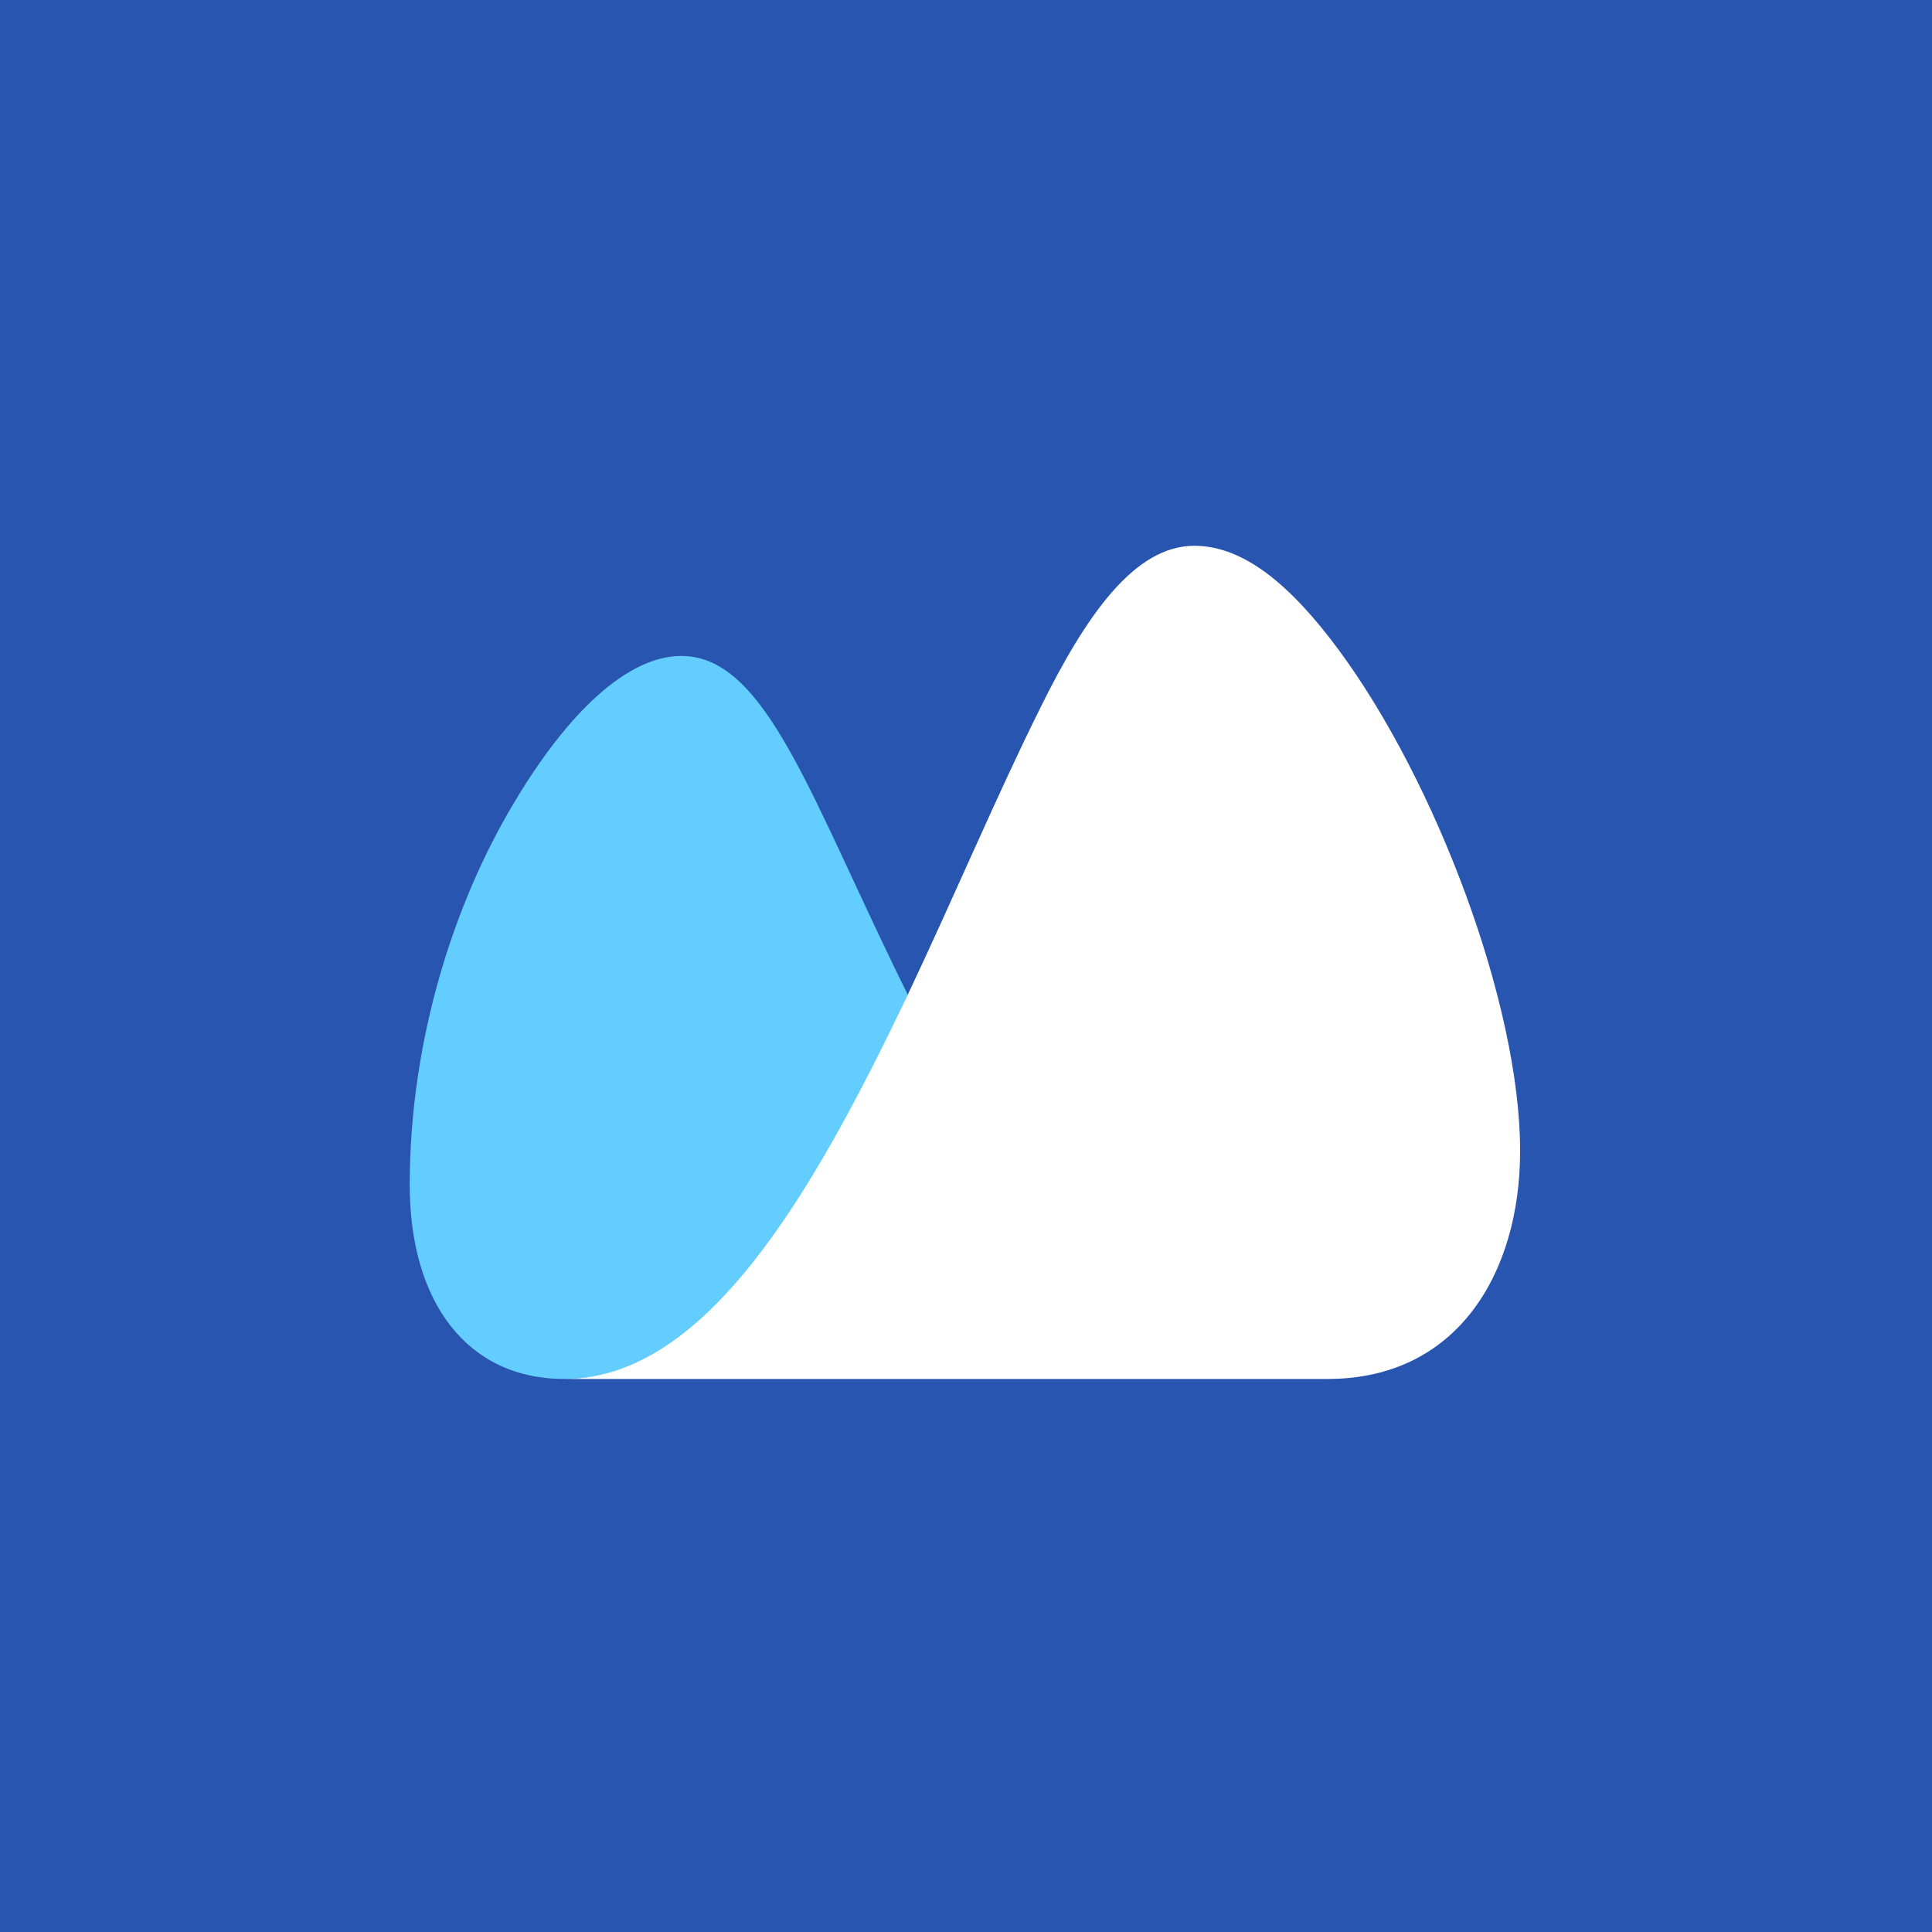 <?xml version="1.0" encoding="UTF-8"?> <svg xmlns="http://www.w3.org/2000/svg" xmlns:xlink="http://www.w3.org/1999/xlink" width="400px" height="400px" viewBox="0 0 400 400" version="1.1"><title>logo_MyStore_vector_400x400</title><g id="logo_MyStore_vector_400x400" stroke="none" stroke-width="1" fill="none" fill-rule="evenodd"><rect fill="#2855AF" x="0" y="0" width="400" height="400"></rect><g id="Group-3" transform="translate(84.831, 113)"><path d="M56.216,22.806 C45.186,22.806 32.766,34.371 21.523,53.323 C9.478,73.434 7.10542736e-15,101.811 7.10542736e-15,132.347 C7.10542736e-15,156.459 11.801,172.499 32.016,172.499 C48.196,172.499 80.794,160.827 93.428,143.355 C103.599,129.288 94.284,111.462 103.115,92.942 C83.049,52.488 73.964,22.806 56.216,22.806 Z" id="Fill-17" fill="#64CDFF"></path><path d="M32.017,172.5 C61.23,172.5 83.316,134.466 103.116,92.942 C112.646,72.811 121.532,51.718 130.418,33.835 C140.177,14 150.187,-1.42108547e-14 162.435,-1.42108547e-14 C172.816,-1.42108547e-14 182.586,8.384 192.31,21.521 C212.469,48.795 229.893,94.984 229.893,125.278 C229.893,150.655 216.831,172.5 190.061,172.5 L32.017,172.5 Z" id="Fill-15" fill="#FFFFFF"></path></g></g></svg> 
